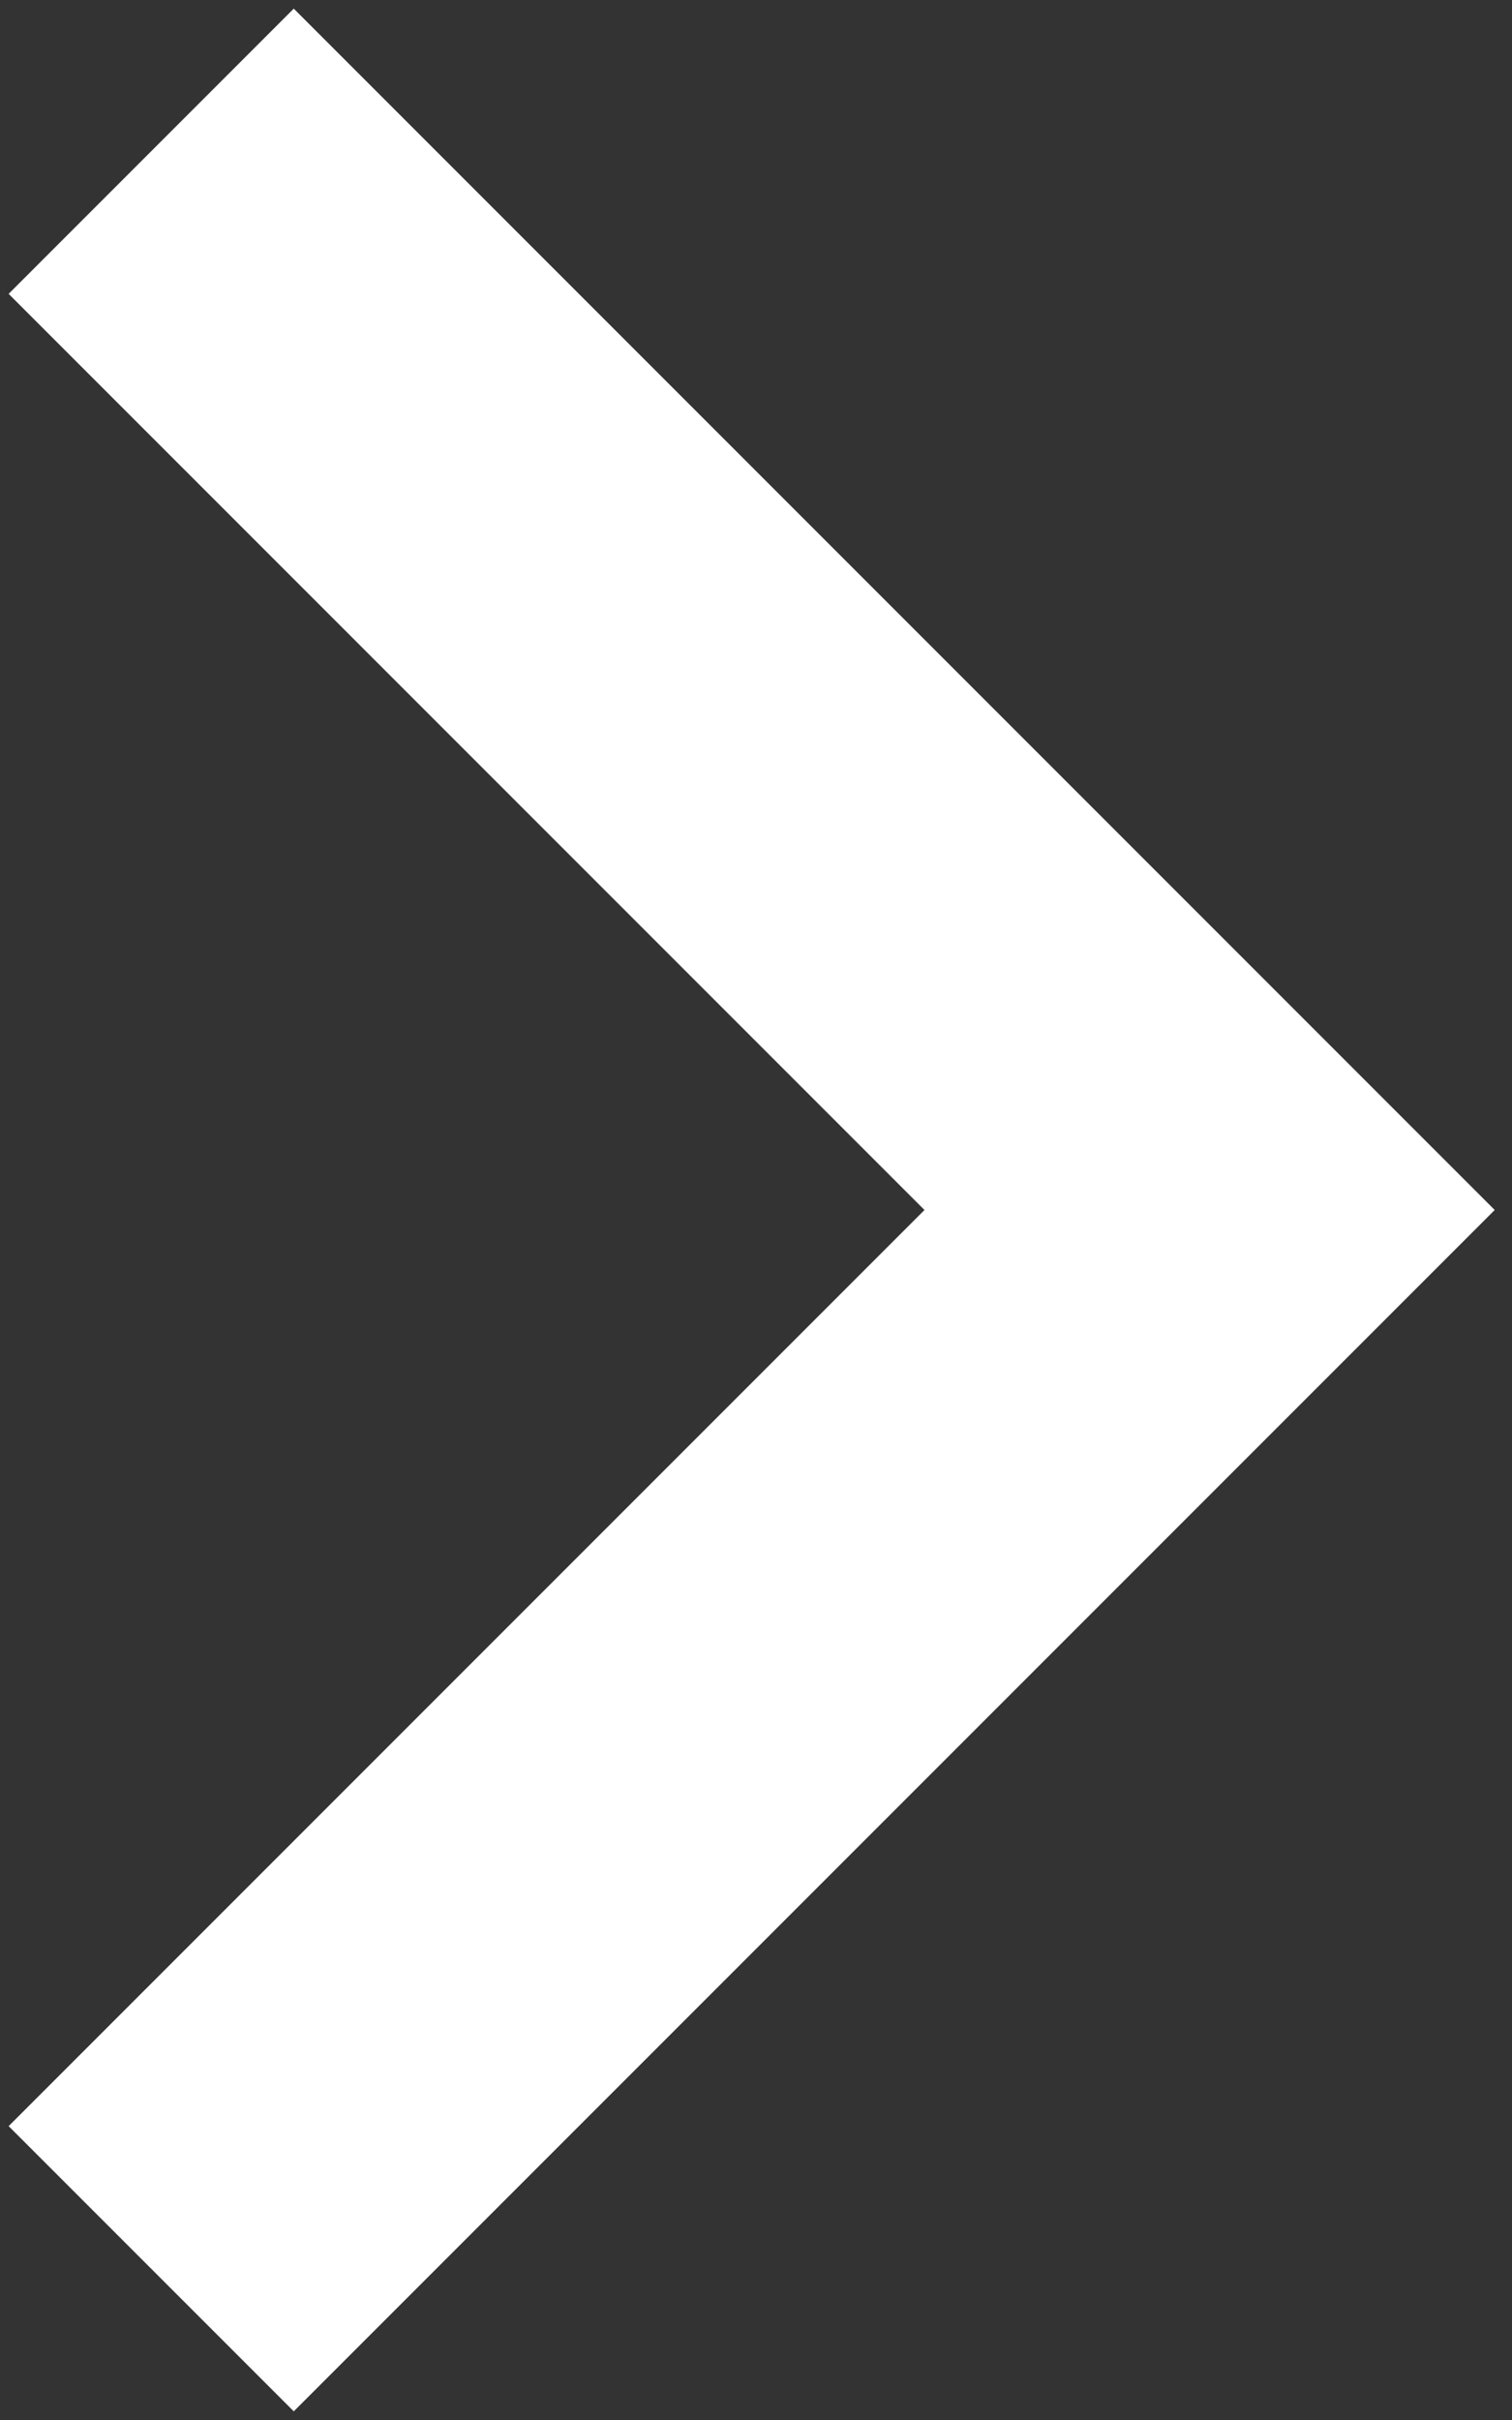 <?xml version="1.0" encoding="UTF-8"?> <svg xmlns="http://www.w3.org/2000/svg" viewBox="0 0 30.00 48.00" data-guides="{&quot;vertical&quot;:[],&quot;horizontal&quot;:[]}"><rect x="0" y="0" width="30.00" height="48.00" fill="#333333" stroke="none"/><defs></defs><path fill="none" stroke="#ffffff" fill-opacity="1" stroke-width="8" stroke-opacity="1" id="tSvg123982ca856" title="Path 1" d="M3 3C10 10 17 17 24 24C17 31 10 38 3 45"></path></svg> 